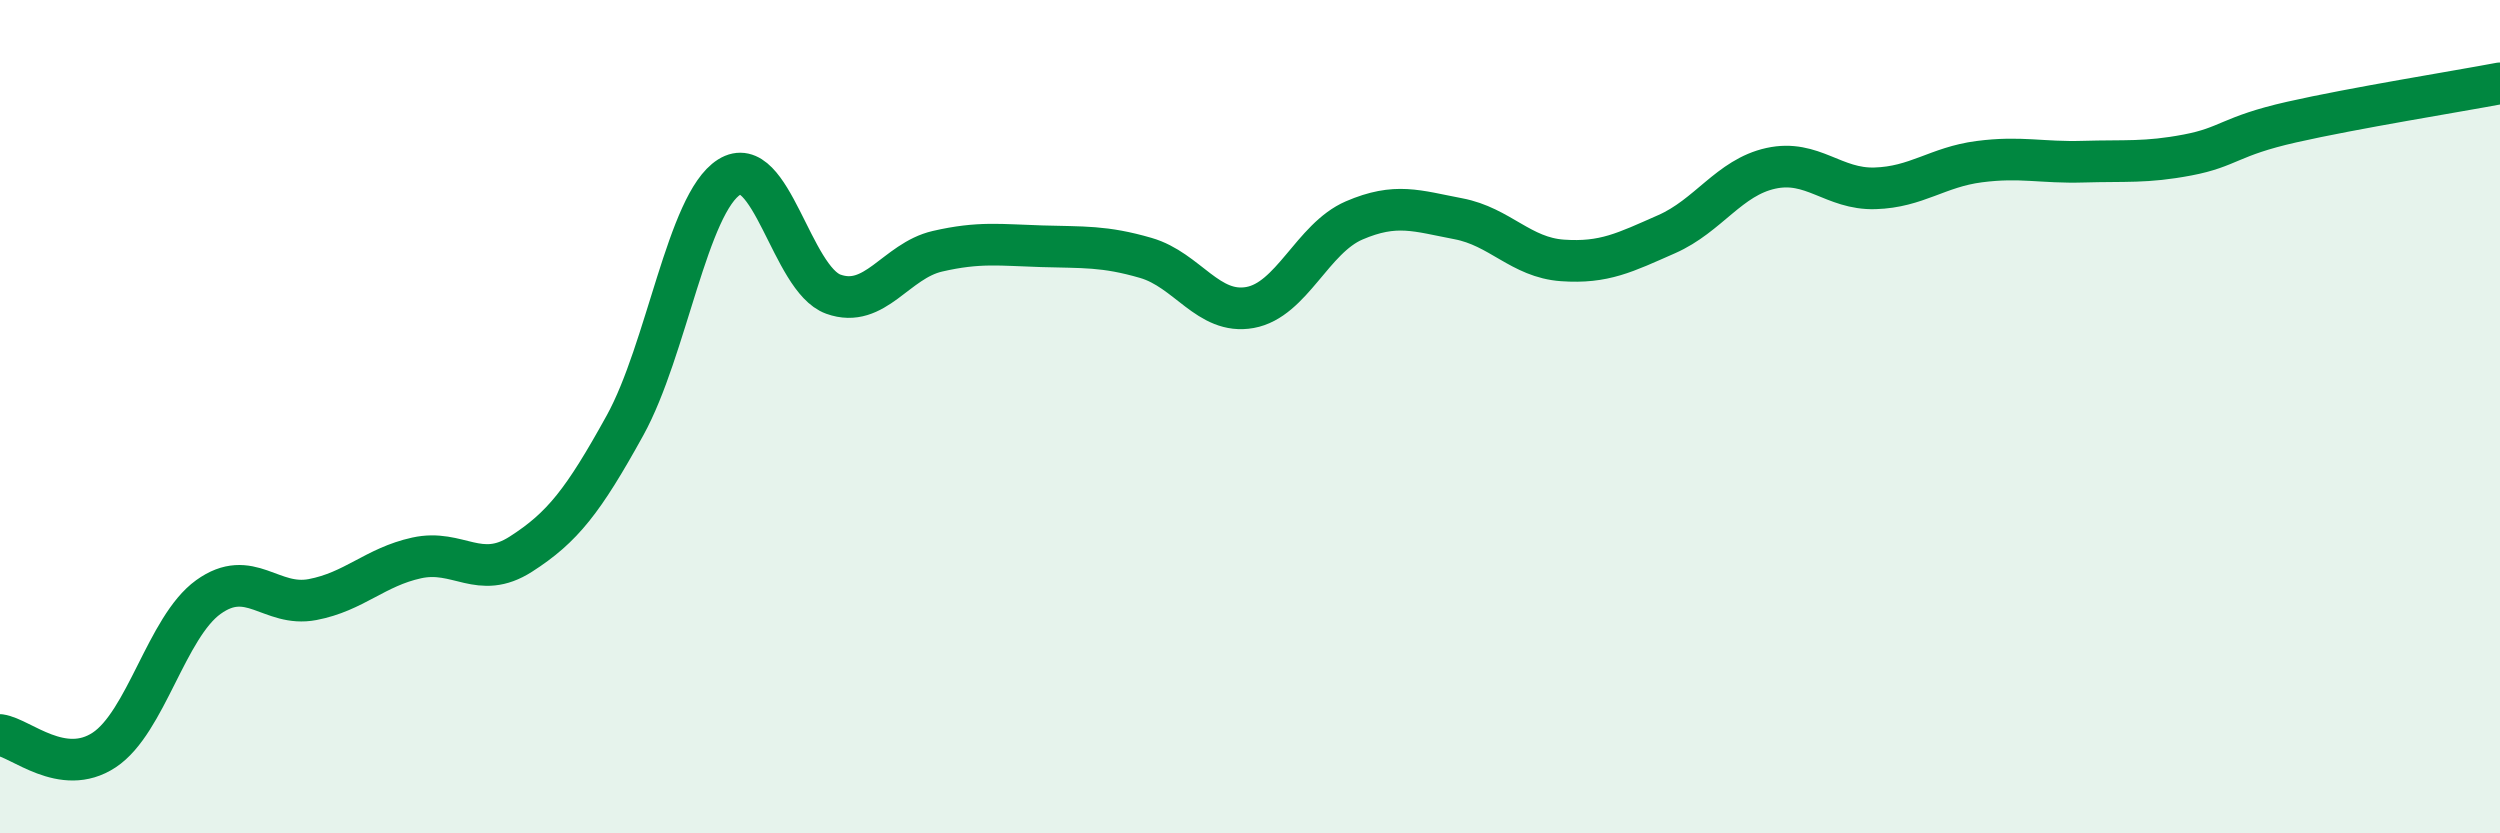 
    <svg width="60" height="20" viewBox="0 0 60 20" xmlns="http://www.w3.org/2000/svg">
      <path
        d="M 0,17.64 C 0.5,17.71 1.5,18.66 2.5,18 C 3.5,17.34 4,15.05 5,14.33 C 6,13.61 6.5,14.58 7.5,14.39 C 8.5,14.2 9,13.61 10,13.39 C 11,13.17 11.5,13.94 12.5,13.3 C 13.5,12.66 14,12.02 15,10.21 C 16,8.4 16.5,4.88 17.5,4.25 C 18.5,3.62 19,6.7 20,7.06 C 21,7.42 21.5,6.26 22.5,6.03 C 23.5,5.8 24,5.88 25,5.91 C 26,5.94 26.5,5.9 27.5,6.19 C 28.5,6.48 29,7.56 30,7.38 C 31,7.2 31.5,5.72 32.5,5.29 C 33.5,4.86 34,5.06 35,5.25 C 36,5.44 36.5,6.18 37.5,6.25 C 38.5,6.32 39,6.06 40,5.62 C 41,5.18 41.5,4.26 42.5,4.04 C 43.5,3.82 44,4.55 45,4.52 C 46,4.49 46.5,4.01 47.5,3.88 C 48.5,3.75 49,3.91 50,3.88 C 51,3.85 51.5,3.91 52.5,3.72 C 53.5,3.53 53.5,3.27 55,2.93 C 56.5,2.59 59,2.19 60,2L60 20L0 20Z"
        fill="#008740"
        opacity="0.1"
        stroke-linecap="round"
        stroke-linejoin="round"
      />
      <path
        d="M 0,17.64 C 0.5,17.71 1.5,18.66 2.5,18 C 3.5,17.34 4,15.05 5,14.33 C 6,13.61 6.5,14.58 7.5,14.39 C 8.5,14.2 9,13.61 10,13.39 C 11,13.17 11.5,13.94 12.5,13.3 C 13.5,12.66 14,12.02 15,10.21 C 16,8.4 16.5,4.88 17.5,4.25 C 18.5,3.62 19,6.7 20,7.06 C 21,7.42 21.5,6.26 22.5,6.03 C 23.5,5.8 24,5.88 25,5.91 C 26,5.94 26.5,5.9 27.5,6.19 C 28.5,6.48 29,7.56 30,7.38 C 31,7.2 31.5,5.72 32.5,5.29 C 33.5,4.86 34,5.06 35,5.25 C 36,5.44 36.5,6.18 37.5,6.25 C 38.5,6.32 39,6.06 40,5.62 C 41,5.18 41.5,4.26 42.5,4.04 C 43.5,3.82 44,4.55 45,4.52 C 46,4.49 46.5,4.01 47.5,3.88 C 48.5,3.75 49,3.91 50,3.88 C 51,3.85 51.5,3.91 52.5,3.72 C 53.5,3.53 53.5,3.27 55,2.93 C 56.5,2.59 59,2.19 60,2"
        stroke="#008740"
        stroke-width="1"
        fill="none"
        stroke-linecap="round"
        stroke-linejoin="round"
      />
    </svg>
  